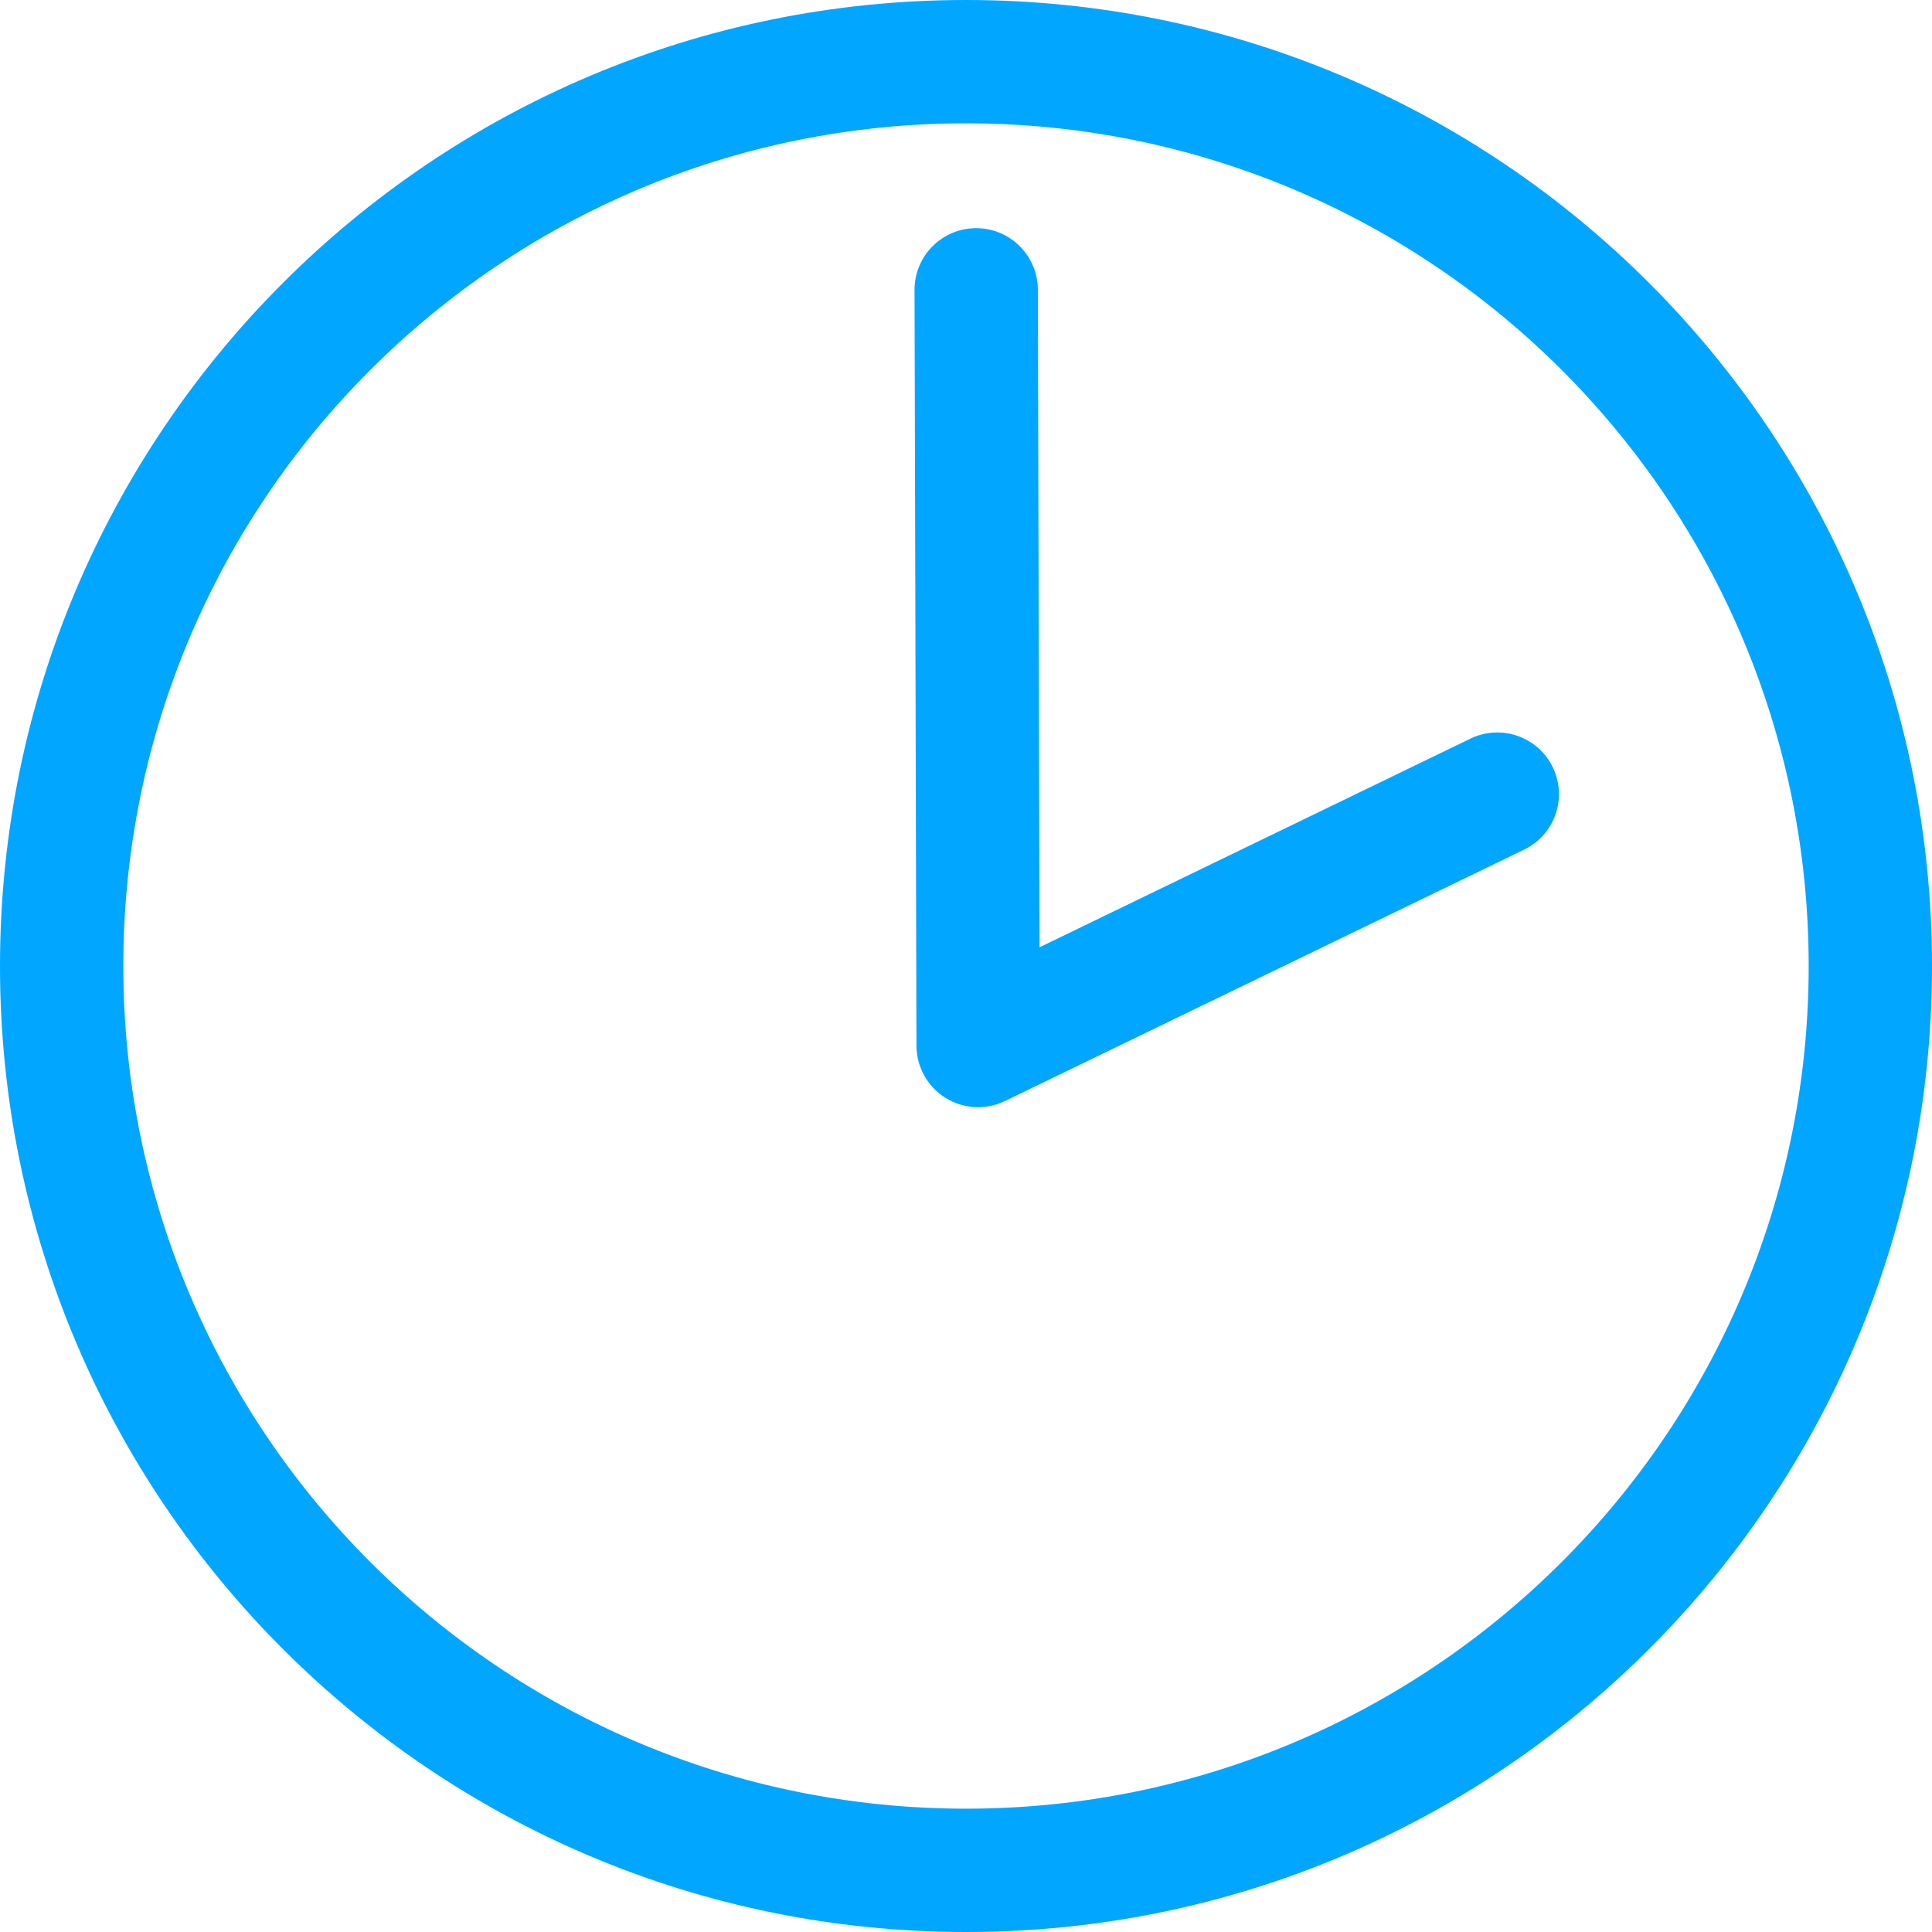 <?xml version="1.0" encoding="UTF-8"?> <svg xmlns="http://www.w3.org/2000/svg" width="47" height="47" viewBox="0 0 47 47" fill="none"> <path fill-rule="evenodd" clip-rule="evenodd" d="M3 23.5C3 12.178 12.178 3 23.5 3C34.822 3 44 12.178 44 23.5C44 34.822 34.822 44 23.5 44C12.178 44 3 34.822 3 23.5ZM23.5 6.10352e-05C10.521 6.10352e-05 0 10.521 0 23.5C0 36.479 10.521 47 23.5 47C36.479 47 47 36.479 47 23.5C47 10.521 36.479 6.10352e-05 23.5 6.10352e-05ZM25.248 7.047C25.246 6.218 24.572 5.548 23.744 5.551C22.916 5.553 22.246 6.226 22.248 7.055C22.264 13.182 22.279 19.31 22.295 25.438C22.296 25.954 22.562 26.433 23 26.707C23.437 26.98 23.984 27.009 24.448 26.785L37.078 20.669C37.824 20.308 38.136 19.411 37.775 18.666C37.414 17.92 36.517 17.608 35.771 17.969L25.289 23.045C25.275 17.712 25.262 12.379 25.248 7.047Z" fill="#00A6FF"></path> </svg> 